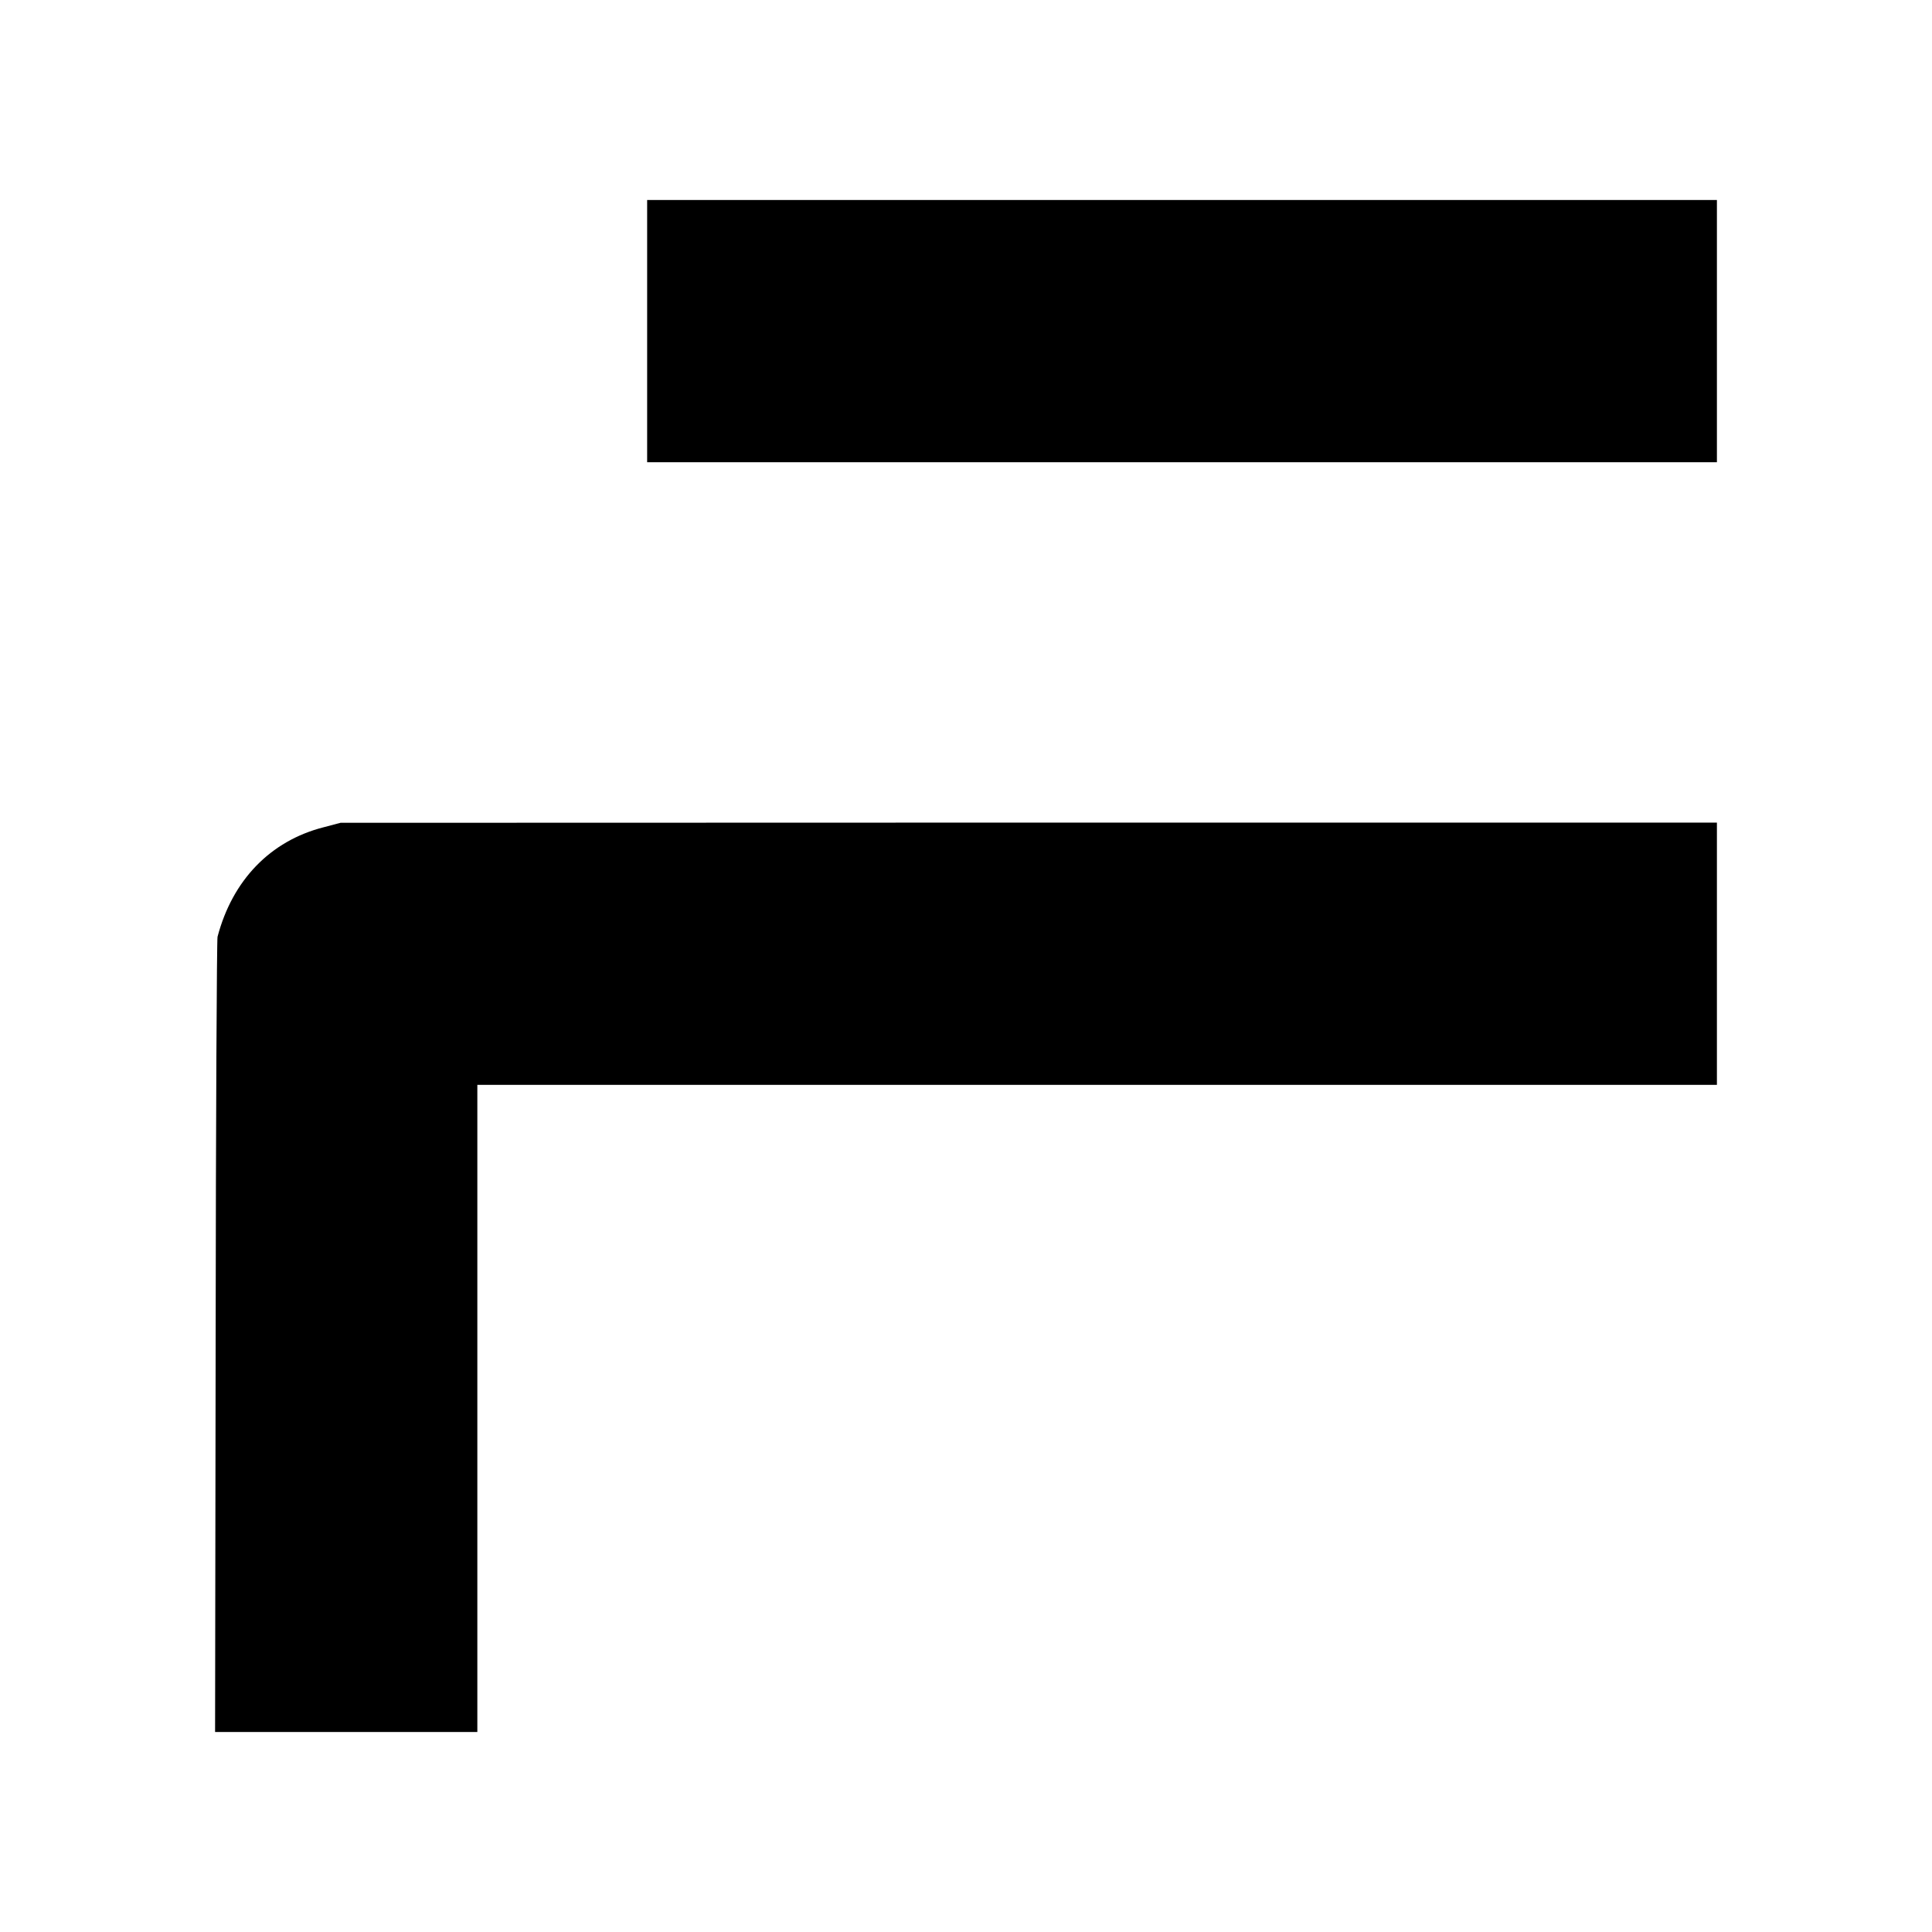 <svg version="1" xmlns="http://www.w3.org/2000/svg" width="1365.333" height="1365.333" viewBox="0 0 1024 1024"><path d="M343 175.5V245h567V106H343v69.5zM171.4 438.5c-28.1 7.2-48.2 28-56.1 58-.4 1.6-.9 97.2-1 212.2L114 918h139V575h657V436H545.3l-364.8.1-9.1 2.4z"/></svg>